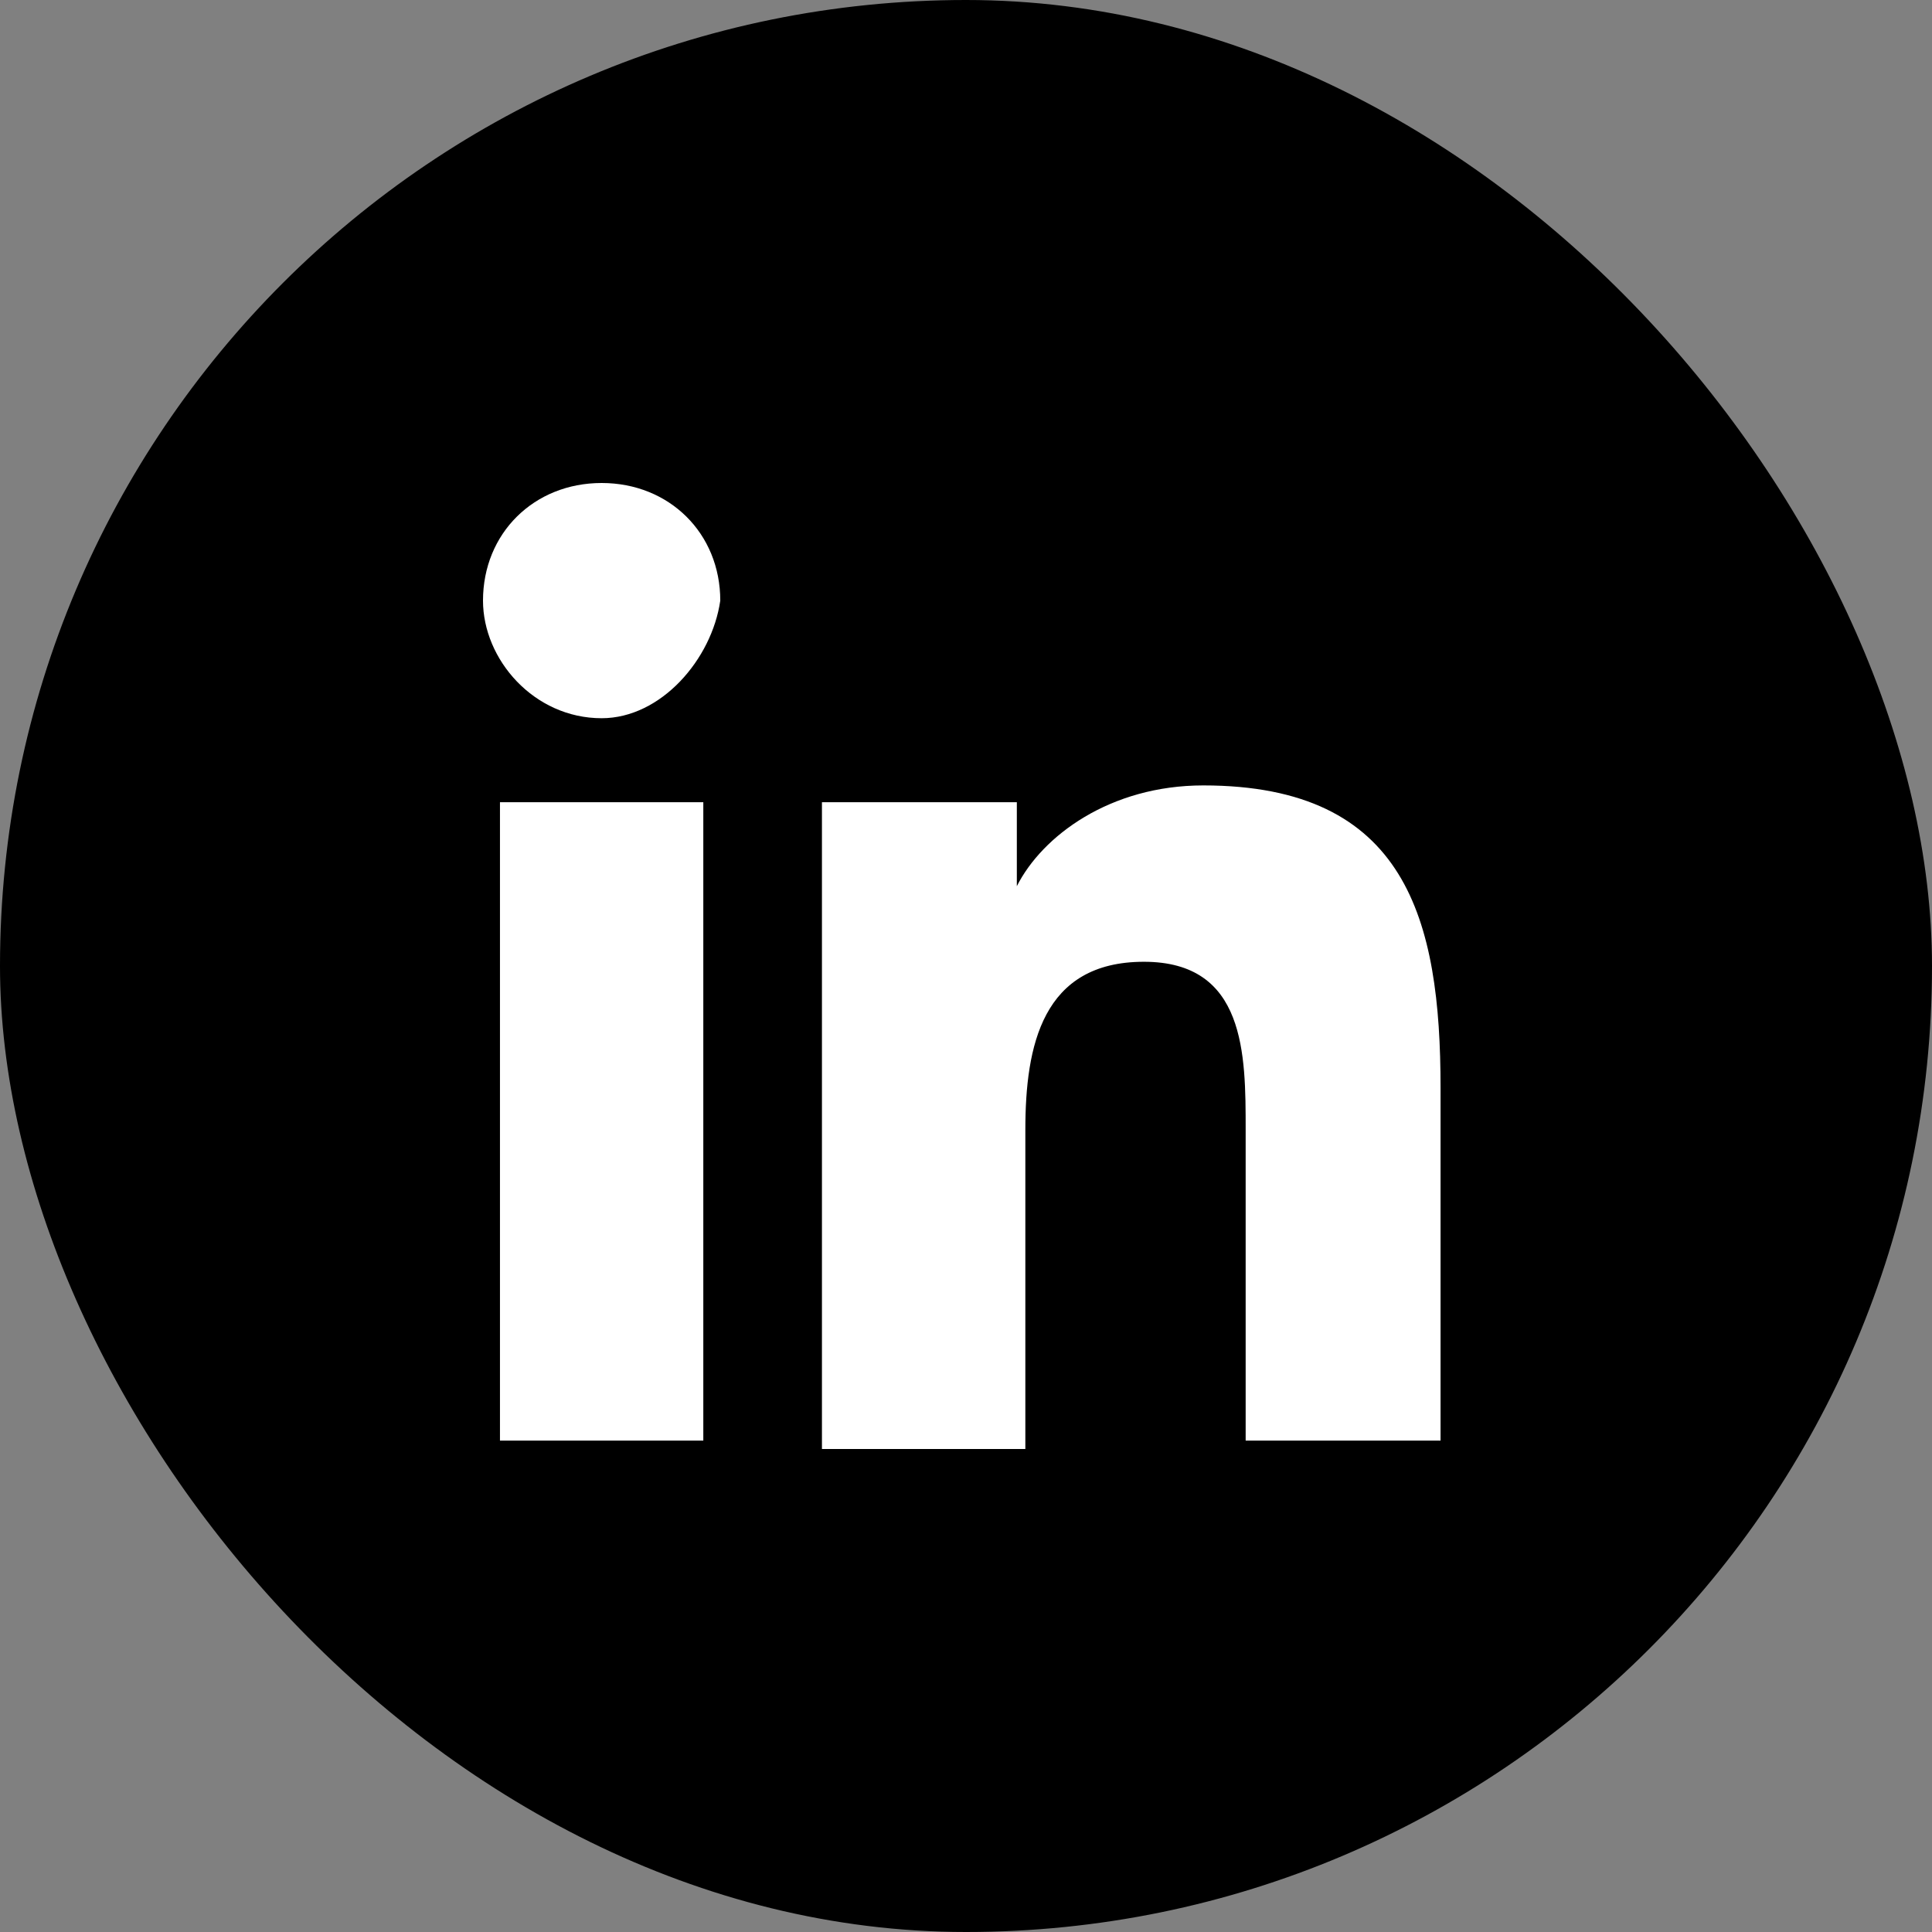 <svg width="32" height="32" viewBox="0 0 32 32" fill="none" xmlns="http://www.w3.org/2000/svg">
<rect x="0" y="0" width="32" height="32" fill="#808080" stroke="none"/>
<rect width="32" height="32" rx="16" fill="black"/>
<g clip-path="url(#clip0_128_4718)">
<path d="M11.509 23.861H8.281V13.287H11.649V23.861H11.509ZM9.965 11.896C8.842 11.896 8 10.922 8 9.948C8 8.835 8.842 8 9.965 8C11.088 8 11.93 8.835 11.93 9.948C11.79 10.922 10.947 11.896 9.965 11.896ZM24 23.861H20.632V18.713C20.632 17.461 20.632 15.93 18.947 15.93C17.263 15.93 16.983 17.322 16.983 18.713V24H13.614V13.287H16.842V14.678C17.263 13.844 18.386 13.009 19.93 13.009C23.298 13.009 23.86 15.235 23.86 18.017V23.861H24Z" fill="white"/>
</g>
<defs>
<clipPath id="clip0_128_4718">
<rect width="16" height="16" fill="white" transform="translate(8 8)"/>
</clipPath>
</defs>
</svg>
